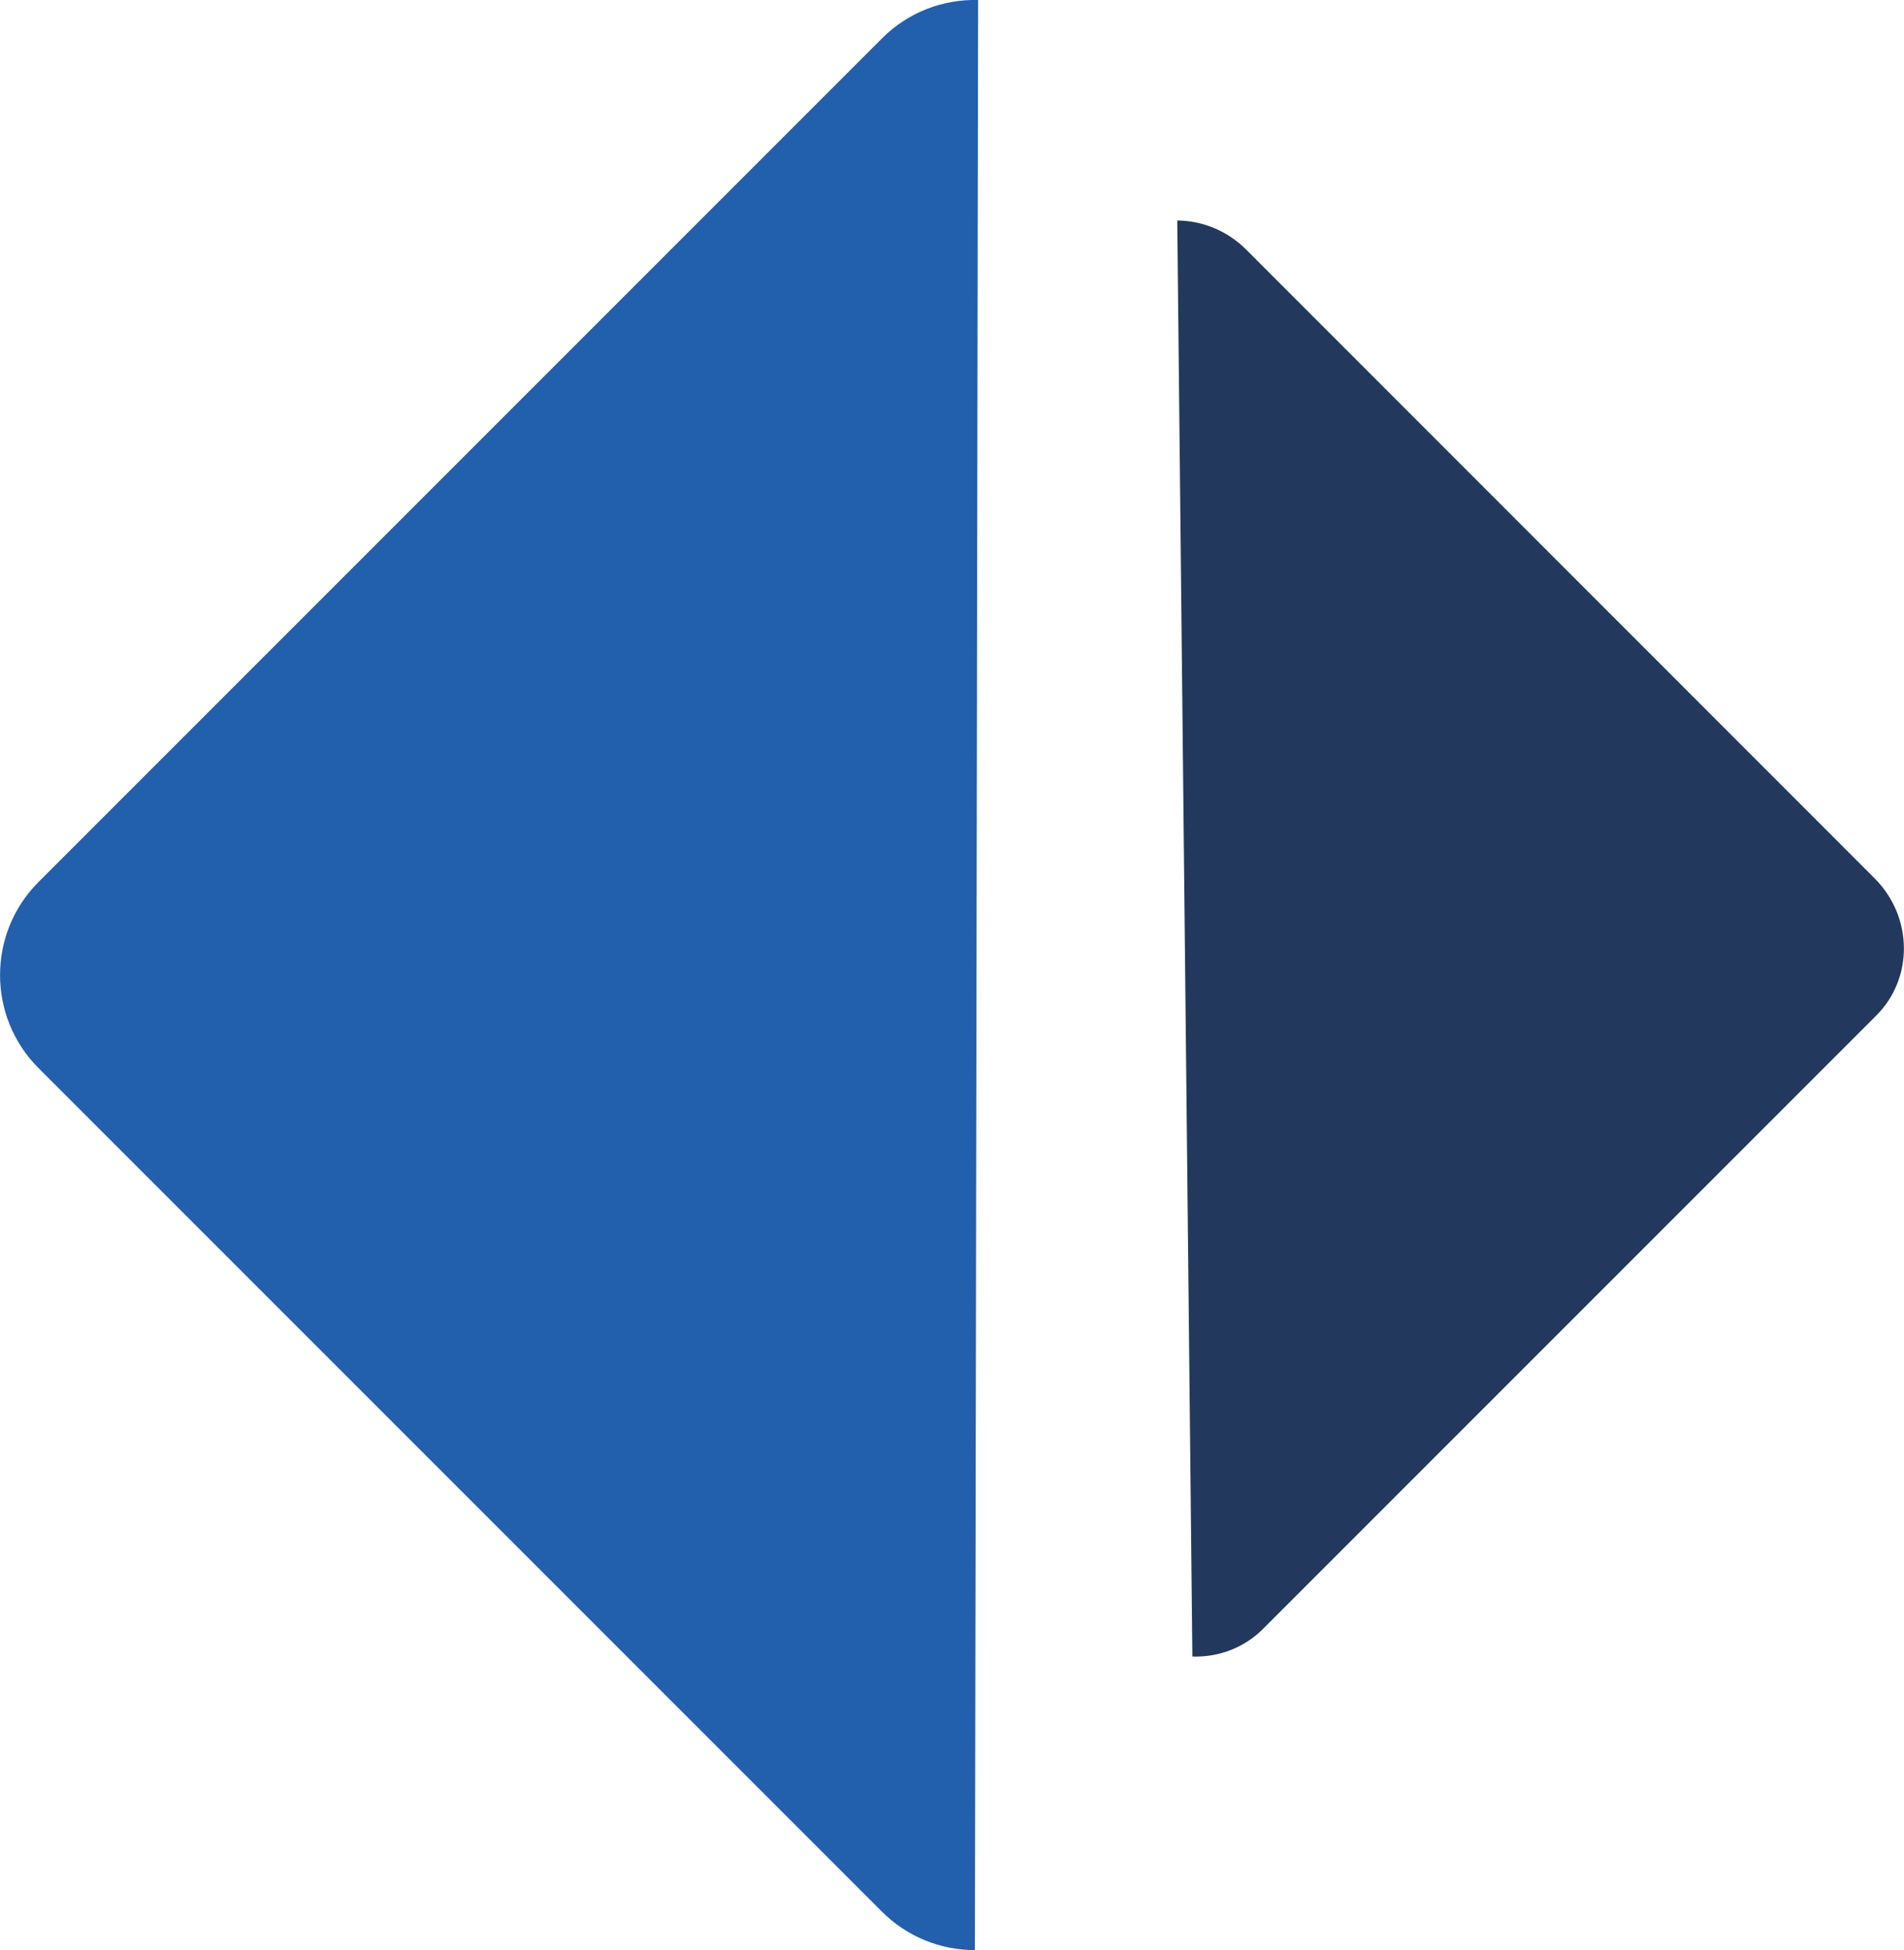 <?xml version="1.0" encoding="UTF-8"?><svg xmlns="http://www.w3.org/2000/svg" viewBox="0 0 89.39 91.54"><defs><style>.d{fill:#22395d;}.e{fill:#225fac;}</style></defs><g id="a"/><g id="b"><g id="c"><g><path class="e" d="M45.92,0c-1.63-.04-3.28,.56-4.52,1.81L1.81,41.4c-2.41,2.41-2.41,6.33,0,8.74l39.59,39.59c1.21,1.21,2.79,1.81,4.37,1.81"/><path class="d" d="M55.98,77.76c1.2,.04,2.41-.39,3.31-1.29l28.8-28.8c1.76-1.76,1.72-4.64-.08-6.44L58.51,11.72c-.9-.9-2.07-1.36-3.24-1.37"/></g></g></g></svg>